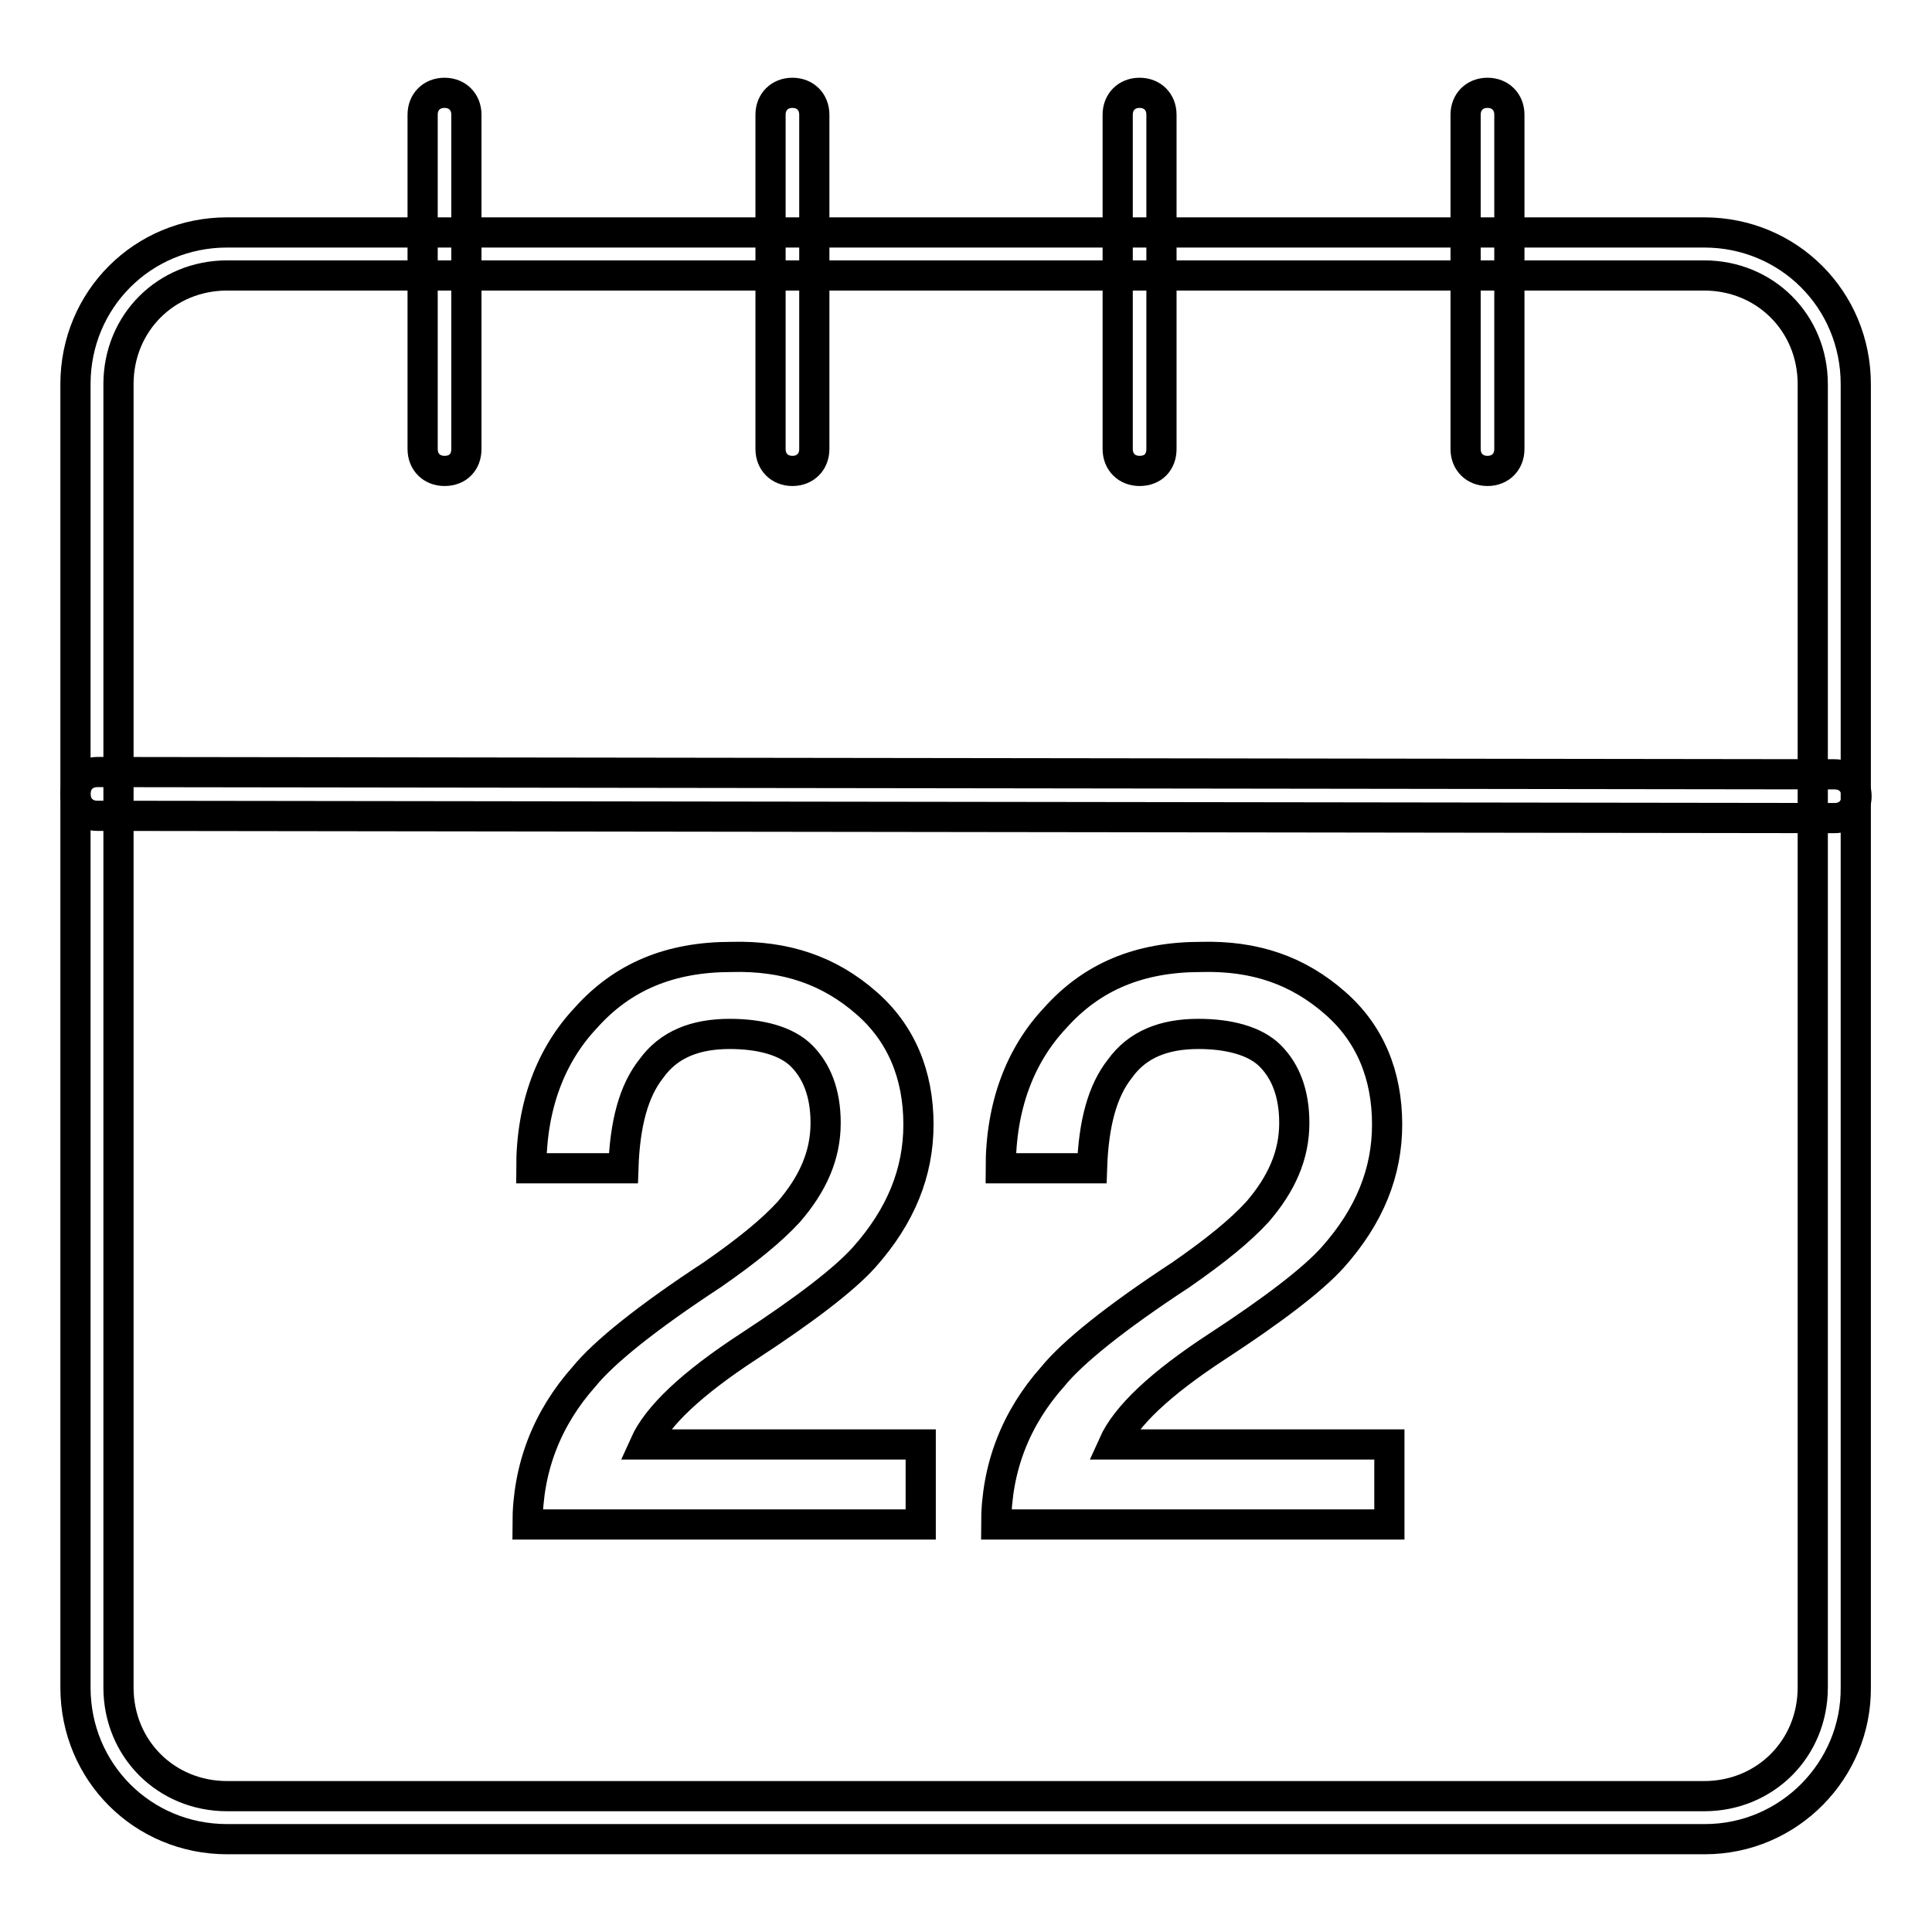 <?xml version="1.0" encoding="utf-8"?>
<!-- Svg Vector Icons : http://www.onlinewebfonts.com/icon -->
<!DOCTYPE svg PUBLIC "-//W3C//DTD SVG 1.1//EN" "http://www.w3.org/Graphics/SVG/1.1/DTD/svg11.dtd">
<svg version="1.1" xmlns="http://www.w3.org/2000/svg" xmlns:xlink="http://www.w3.org/1999/xlink" x="0px" y="0px" viewBox="0 0 256 256" enable-background="new 0 0 256 256" xml:space="preserve">
<g> <path stroke-width="4" fill-opacity="0" stroke="#000000"  d="M225.9,243.7H30.1c-11.2,0-20.1-8.9-20.1-20.1V50.9c0-11.2,8.9-20.1,20.1-20.1h195.7 c11.2,0,20.1,8.9,20.1,20.1v172.7C246,234.5,237.1,243.7,225.9,243.7L225.9,243.7z M30.1,36.5c-8.1,0-14.4,6.3-14.4,14.4v172.7 c0,8.1,6.3,14.4,14.4,14.4h195.7c8.1,0,14.4-6.3,14.4-14.4V50.9c0-8.1-6.3-14.4-14.4-14.4H30.1L30.1,36.5z"/> <path stroke-width="4" fill-opacity="0" stroke="#000000"  d="M243.1,108.4l-230.2-0.3c-1.7,0-2.9-1.2-2.9-2.9c0-1.7,1.2-2.9,2.9-2.9l230.2,0.3c1.7,0,2.9,1.2,2.9,2.9 S244.8,108.4,243.1,108.4z M58.9,62.4c-1.7,0-2.9-1.2-2.9-2.9V15.2c0-1.7,1.2-2.9,2.9-2.9c1.7,0,2.9,1.2,2.9,2.9v44.3 C61.8,61.2,60.7,62.4,58.9,62.4z M105,62.4c-1.7,0-2.9-1.2-2.9-2.9V15.2c0-1.7,1.2-2.9,2.9-2.9c1.7,0,2.9,1.2,2.9,2.9v44.3 C107.9,61.2,106.7,62.4,105,62.4z M151,62.4c-1.7,0-2.9-1.2-2.9-2.9V15.2c0-1.7,1.2-2.9,2.9-2.9c1.7,0,2.9,1.2,2.9,2.9v44.3 C153.9,61.2,152.8,62.4,151,62.4z M197.1,62.4c-1.7,0-2.9-1.2-2.9-2.9V15.2c0-1.7,1.2-2.9,2.9-2.9c1.7,0,2.9,1.2,2.9,2.9v44.3 C200,61.2,198.8,62.4,197.1,62.4z M114.8,132.9c4.6,4,6.9,9.5,6.9,16.1c0,6.3-2.3,12.1-7.2,17.6c-2.6,2.9-7.8,6.9-15.3,11.8 c-7.5,4.9-12.1,9.2-13.8,13H122V202H69.9c0-7.5,2.6-14.1,7.5-19.6c2.6-3.2,8.3-7.8,17-13.5c4.6-3.2,7.8-5.8,10.1-8.3 c3.2-3.7,4.9-7.5,4.9-11.8c0-4-1.2-6.9-3.2-8.9c-2-2-5.5-2.9-9.5-2.9c-4.6,0-8.1,1.4-10.4,4.6c-2.3,2.9-3.5,7.2-3.7,13.2H70.4 c0-8.3,2.6-15,7.2-19.9c4.9-5.5,11.2-8.1,19.3-8.1C104.1,126.6,109.9,128.6,114.8,132.9z M176.9,132.9c4.6,4,6.9,9.5,6.9,16.1 c0,6.3-2.3,12.1-7.2,17.6c-2.6,2.9-7.8,6.9-15.3,11.8c-7.5,4.9-12.1,9.2-13.8,13h36.6V202H132c0-7.5,2.6-14.1,7.5-19.6 c2.6-3.2,8.3-7.8,17-13.5c4.6-3.2,7.8-5.8,10.1-8.3c3.2-3.7,4.9-7.5,4.9-11.8c0-4-1.2-6.9-3.2-8.9c-2-2-5.5-2.9-9.5-2.9 c-4.6,0-8.1,1.4-10.4,4.6c-2.3,2.9-3.5,7.2-3.7,13.2h-12.1c0-8.3,2.6-15,7.2-19.9c4.9-5.5,11.2-8.1,19.3-8.1 C166.3,126.6,172,128.6,176.9,132.9L176.9,132.9z"/></g>
</svg>